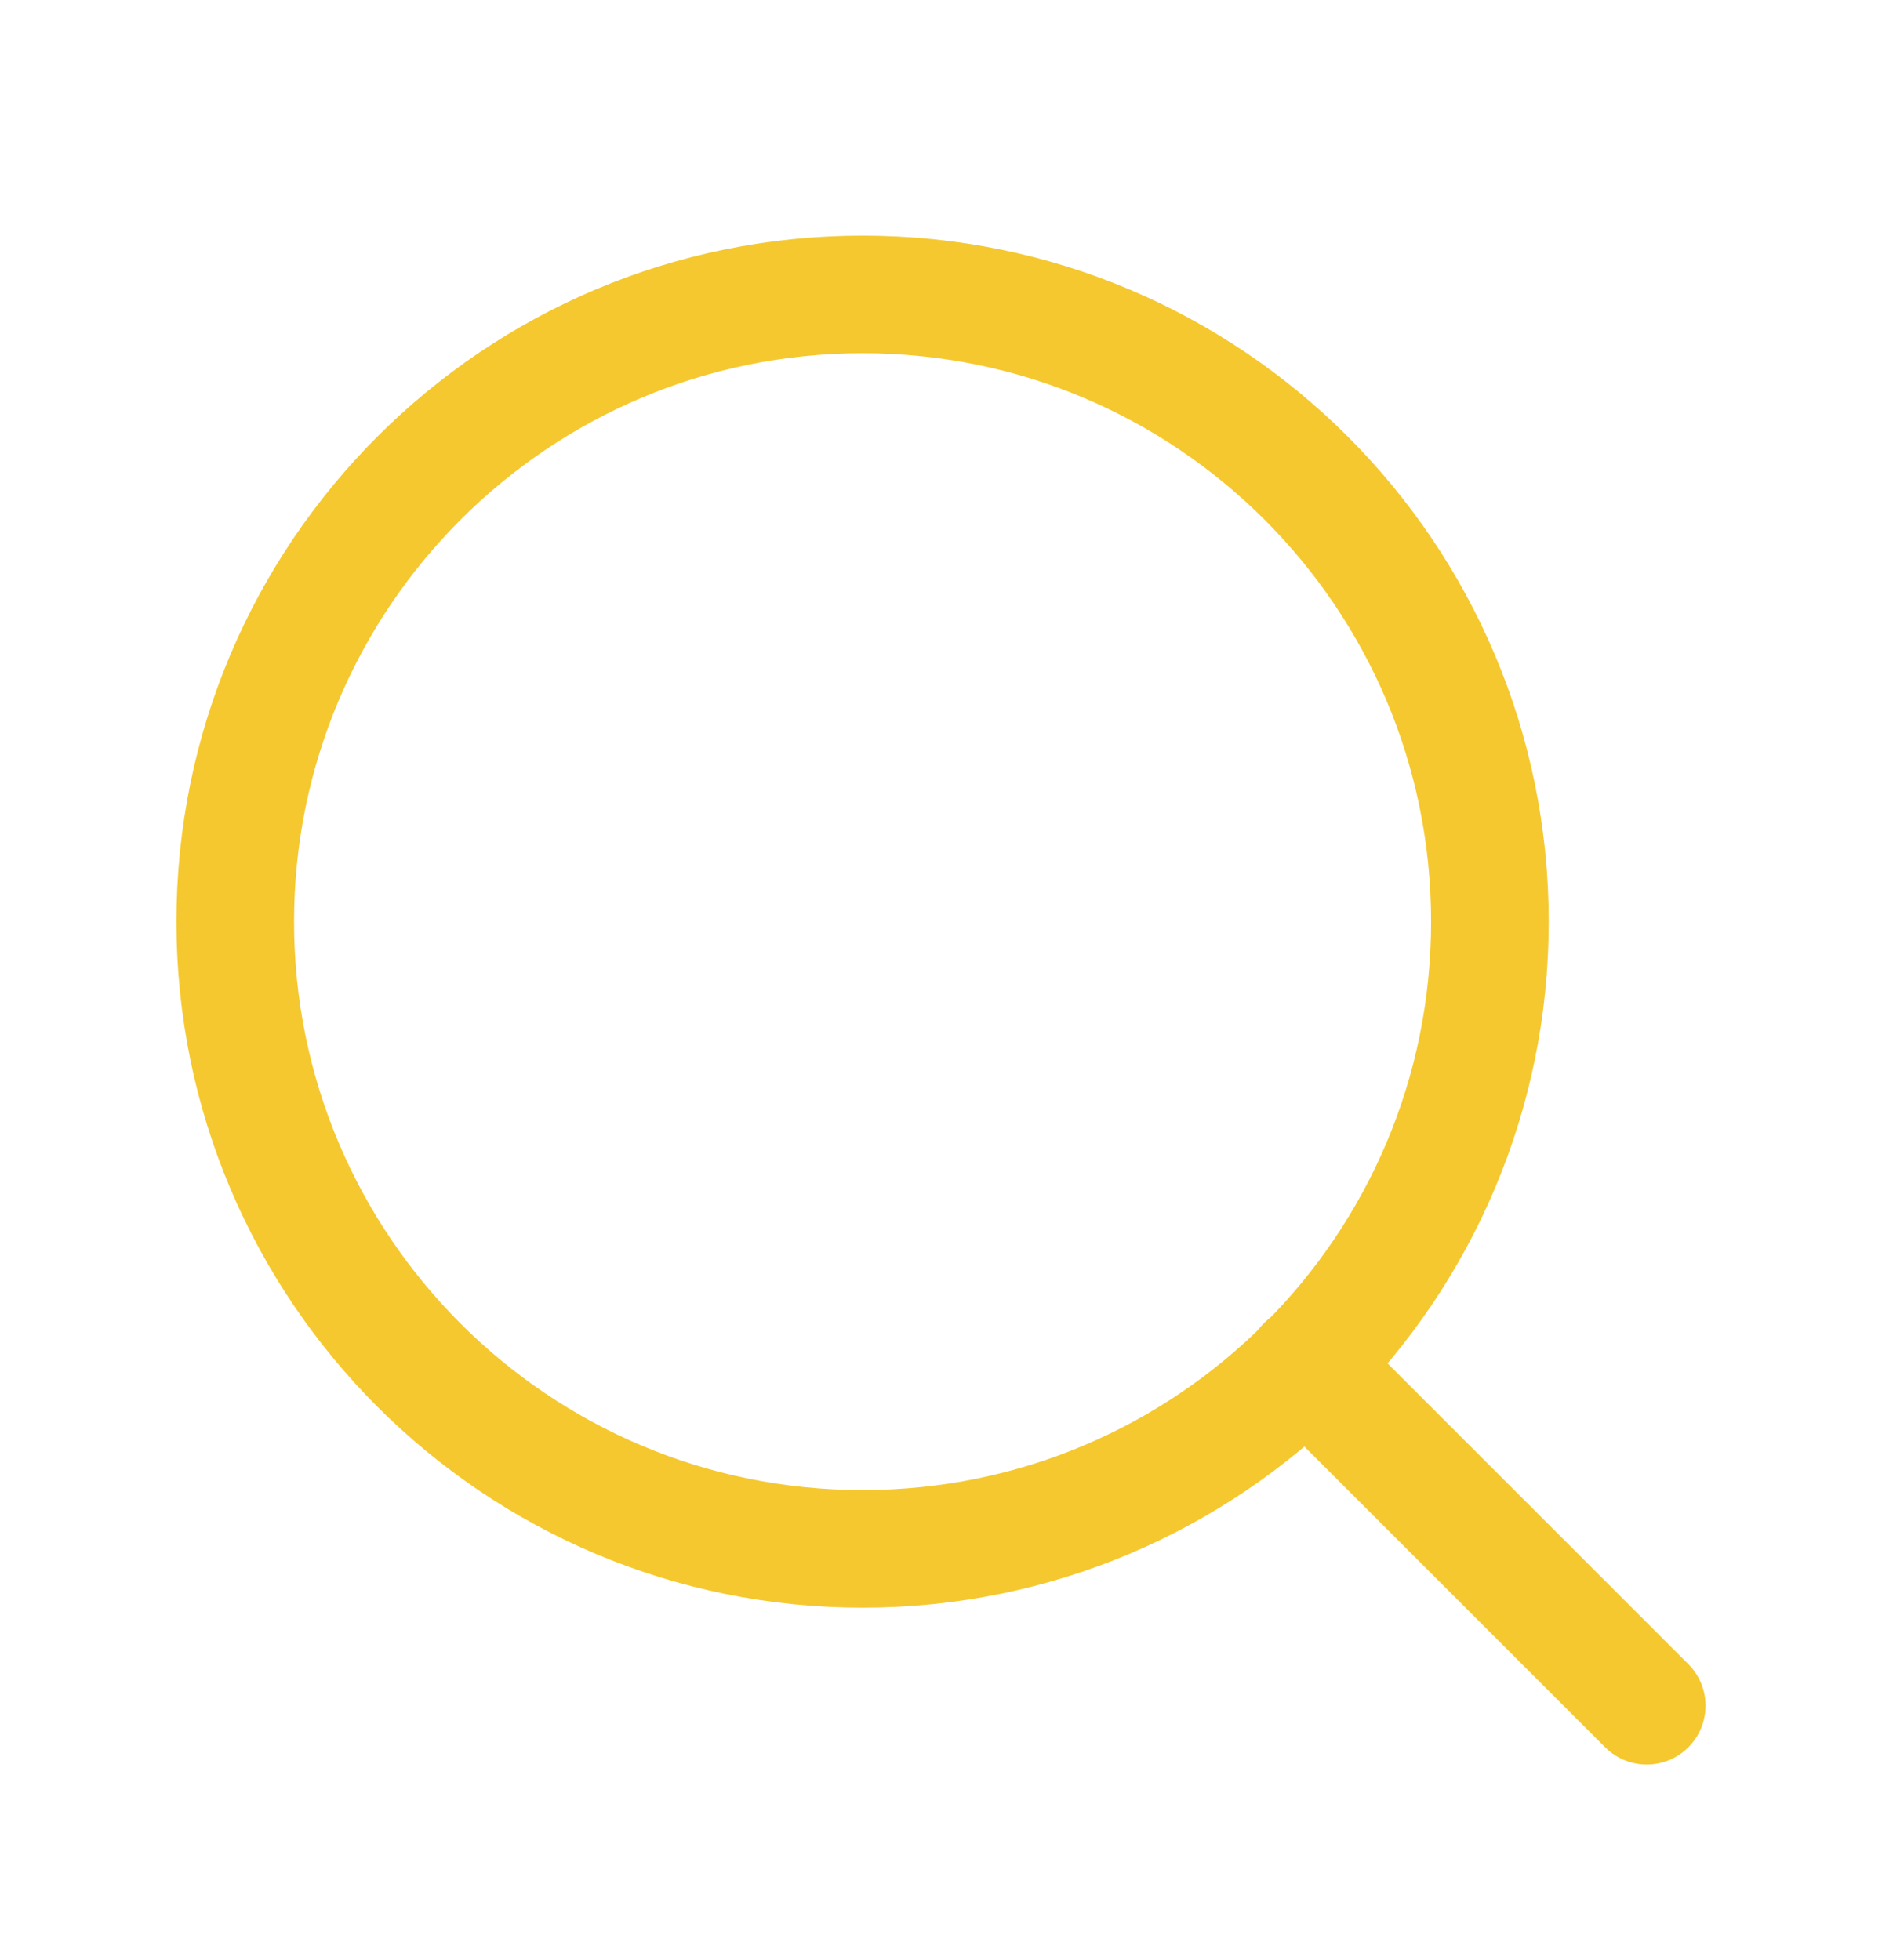 <svg width="24" height="25" viewBox="0 0 24 25" fill="none" xmlns="http://www.w3.org/2000/svg">
<path d="M11 19.755C15.418 19.755 19 16.173 19 11.755C19 7.337 15.418 3.755 11 3.755C6.582 3.755 3 7.337 3 11.755C3 16.173 6.582 19.755 11 19.755Z" stroke="#F5C82F" stroke-width="1.5" stroke-linecap="round" stroke-linejoin="round"/>
<path d="M21 21.755L16.65 17.405" stroke="#F5C82F" stroke-width="1.5" stroke-linecap="round" stroke-linejoin="round"/>
</svg>
